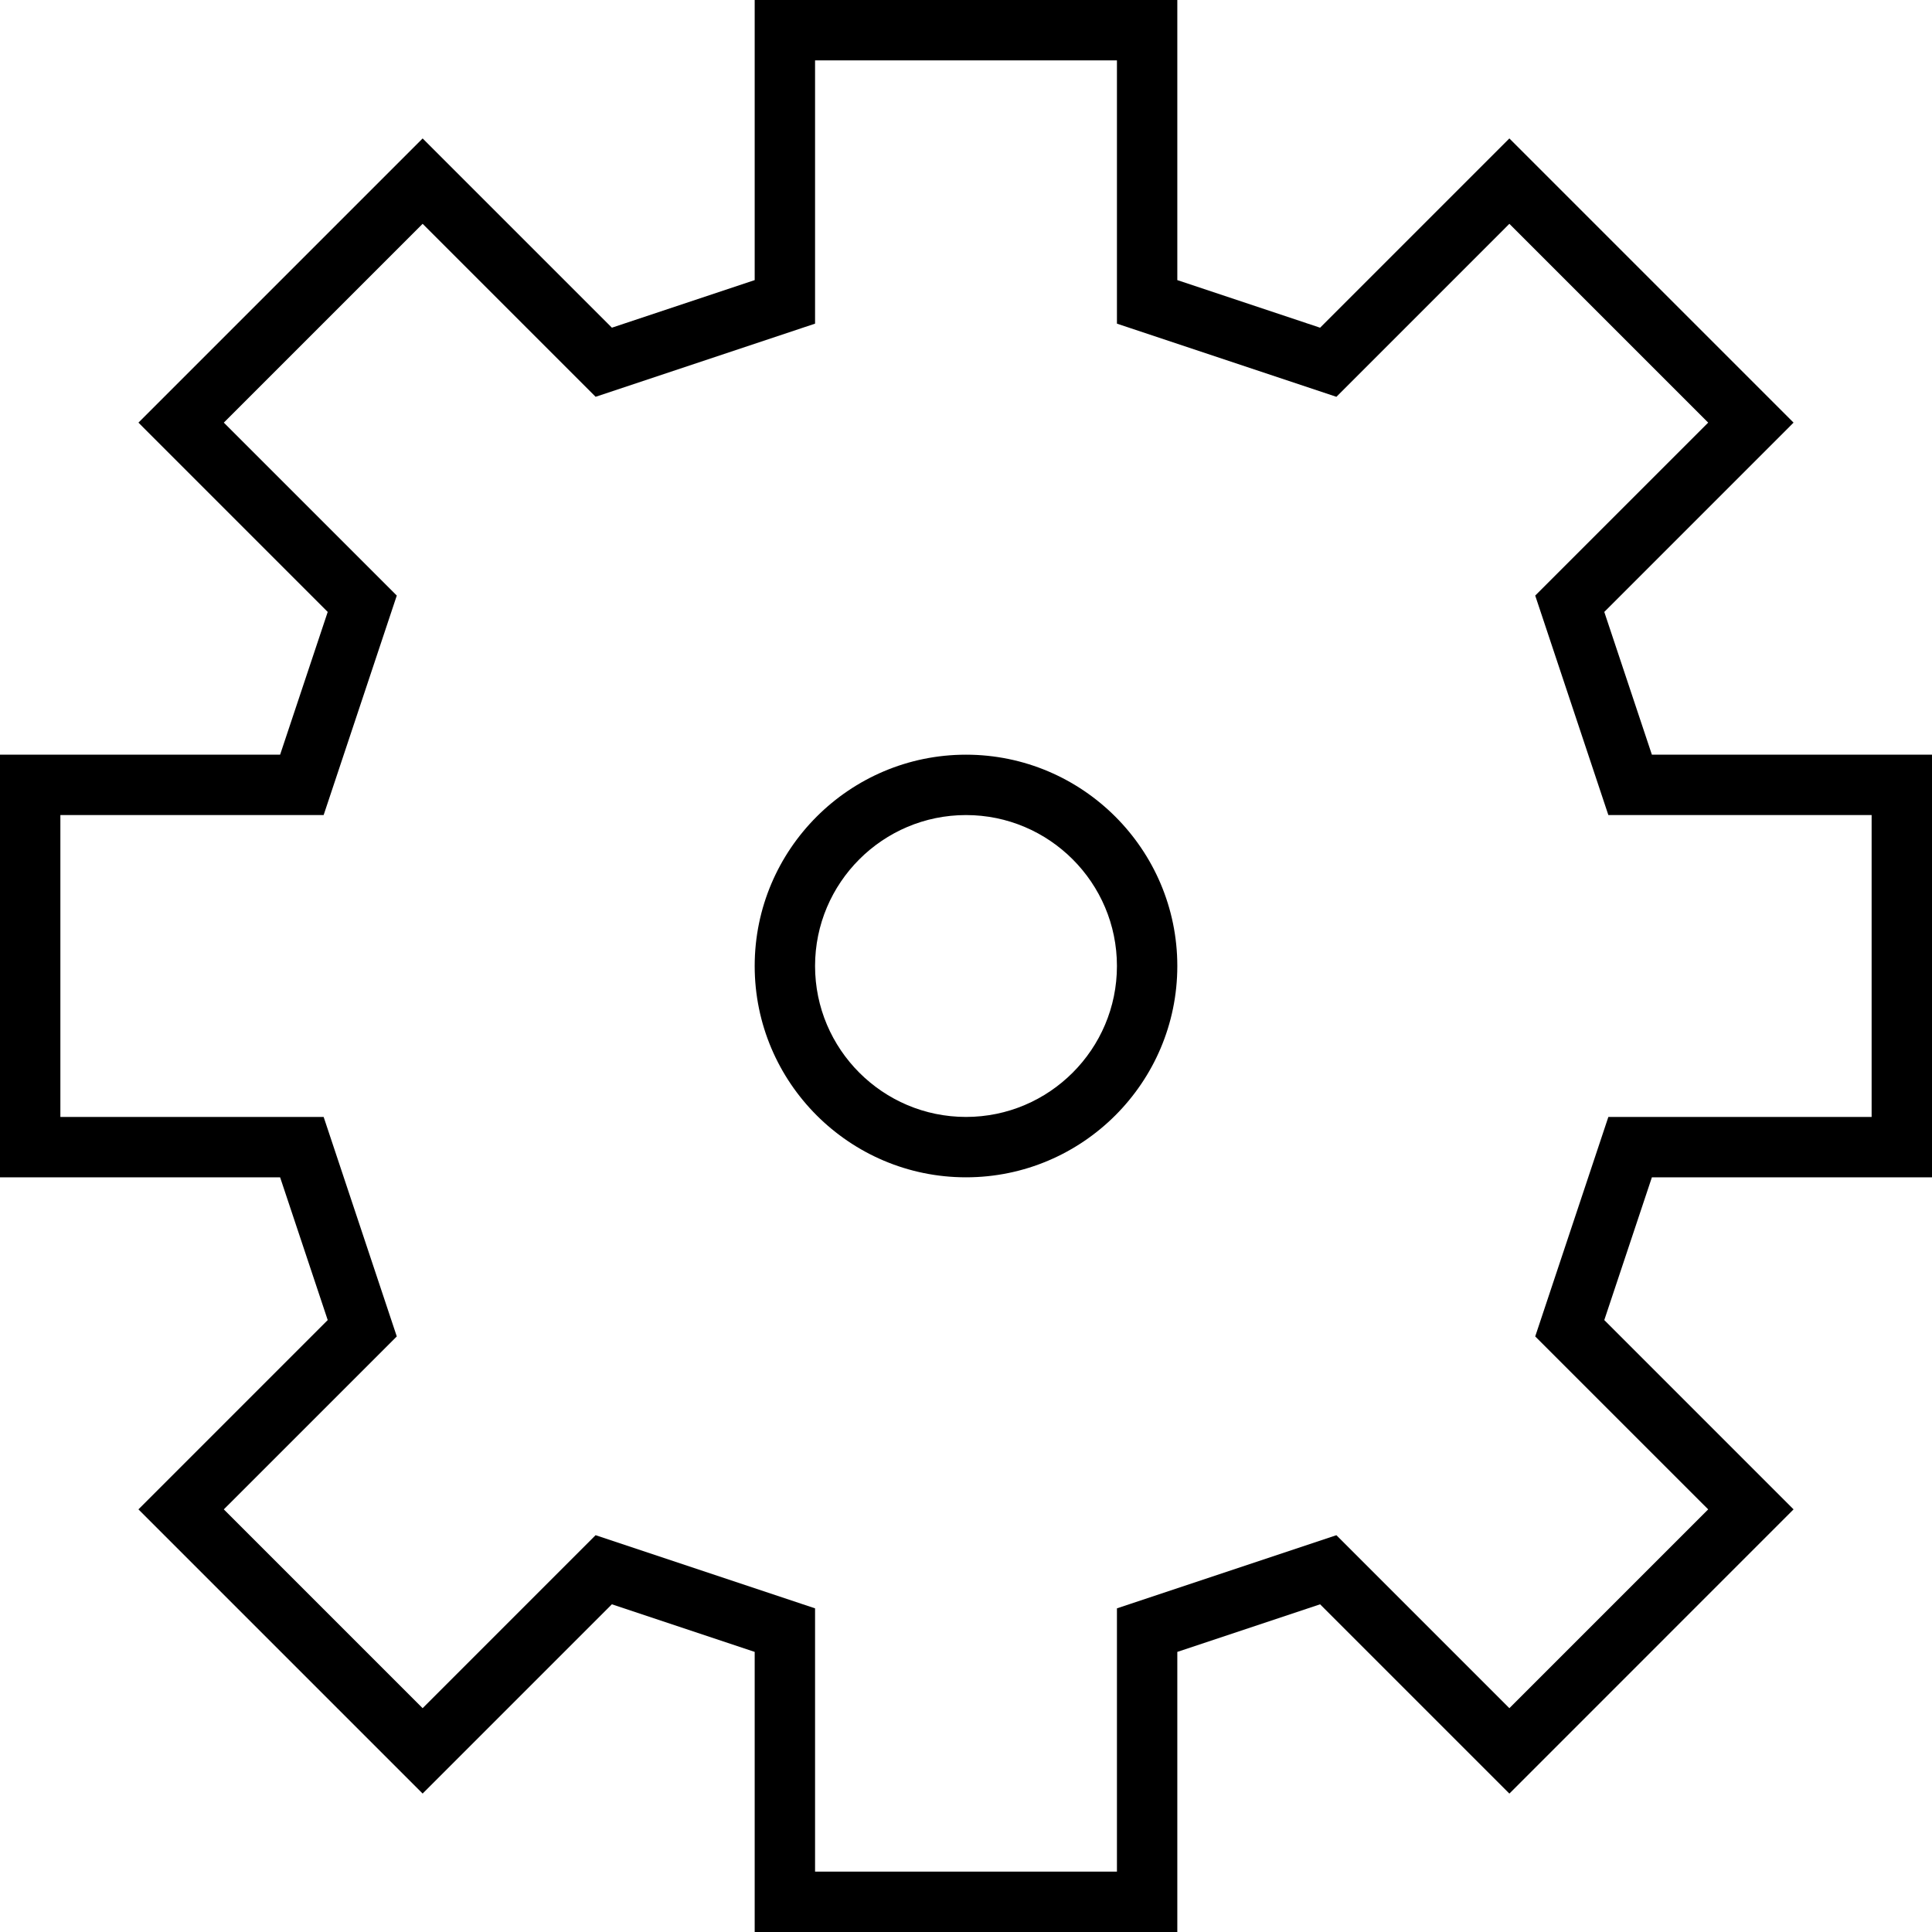 <svg version="1.1" id="Layer_1" xmlns="http://www.w3.org/2000/svg" xmlns:xlink="http://www.w3.org/1999/xlink" x="0px" y="0px"
	   viewBox="0 0 64 64" enable-background="new 0 0 64 64" xml:space="preserve">
<g>
	<path d="M53.144,20.271L59.414,14L50,4.586l-6.27,6.27L39,9.279V0H25v9.279l-4.73,1.576L14,4.586L4.586,14l6.27,6.271L9.279,25H0
		v14h9.279l1.577,4.729L4.586,50L14,59.414l6.27-6.27L25,54.721V64h14v-9.279l4.73-1.576l6.27,6.27L59.414,50l-6.27-6.271L54.721,39
		H64V25h-9.279L53.144,20.271z M62,37h-8.721l-2.423,7.271L56.586,50L50,56.586l-5.73-5.73L37,53.279V62H27v-8.721l-7.27-2.424
		L14,56.586L7.414,50l5.73-5.729L10.721,37H2V27h8.721l2.423-7.271L7.414,14L14,7.414l5.73,5.73L27,10.721V2h10v8.721l7.27,2.424
		L50,7.414L56.586,14l-5.73,5.729L53.279,27H62V37z"/>
	<path d="M32,25c-3.86,0-7,3.141-7,7s3.14,7,7,7s7-3.141,7-7S35.86,25,32,25z M32,37c-2.757,0-5-2.243-5-5s2.243-5,5-5s5,2.243,5,5
		S34.757,37,32,37z"/>
</g>
</svg>
